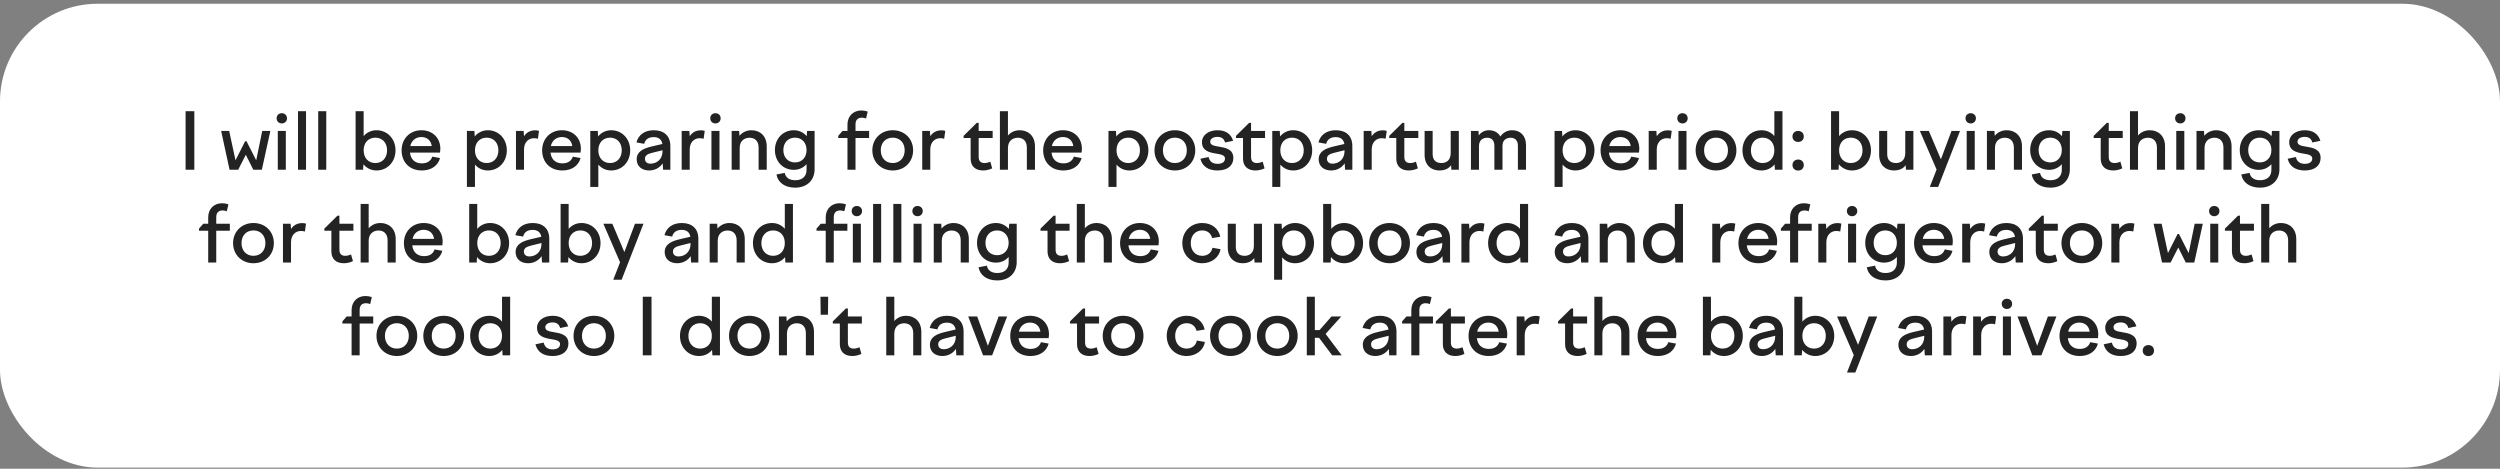<?xml version="1.0" encoding="UTF-8"?> <svg xmlns="http://www.w3.org/2000/svg" width="512" height="96" viewBox="0 0 512 96" fill="none"><rect x="0" y="0" width="512" height="96" fill="#808080" stroke="none"/> <rect y="0.768" width="512" height="95" rx="20" fill="white"></rect> <path d="M38.008 34.768V22.768H39.8V34.768H38.008ZM45.288 26.816H46.936L48.232 32.832L50.2 28.928H50.488L52.472 32.832L53.704 26.816H55.368L53.624 34.768H51.88L50.344 31.696L48.776 34.768H47.016L45.288 26.816ZM56.649 24.224C56.649 23.616 57.097 23.184 57.705 23.184C58.329 23.184 58.777 23.616 58.777 24.224C58.777 24.832 58.329 25.28 57.705 25.28C57.097 25.28 56.649 24.832 56.649 24.224ZM56.889 34.768V26.816H58.537V34.768H56.889ZM61.029 34.768V22.768H62.677V34.768H61.029ZM65.17 34.768V22.768H66.818V34.768H65.17ZM72.826 34.768V22.768H74.474V27.872C75.114 27.12 76.042 26.672 77.114 26.672C79.322 26.672 81.002 28.416 81.002 30.784C81.002 33.168 79.322 34.912 77.114 34.912C76.01 34.912 75.082 34.432 74.426 33.648L74.362 34.768H72.826ZM76.874 28.192C75.434 28.192 74.474 29.232 74.474 30.784C74.474 32.336 75.434 33.392 76.874 33.392C78.298 33.392 79.274 32.336 79.274 30.784C79.274 29.232 78.298 28.192 76.874 28.192ZM86.393 34.912C83.833 34.912 82.249 33.184 82.249 30.784C82.249 28.416 83.945 26.672 86.297 26.672C88.585 26.672 90.185 28.224 90.185 30.48C90.185 30.72 90.153 30.992 90.121 31.248H83.961C84.121 32.72 85.065 33.456 86.393 33.456C87.561 33.456 88.249 32.928 88.537 32.08L90.121 32.368C89.689 33.952 88.313 34.912 86.393 34.912ZM86.297 28.064C85.241 28.064 84.297 28.688 84.025 29.92H88.425C88.265 28.768 87.465 28.064 86.297 28.064ZM95.623 26.816H97.159L97.223 27.936C97.879 27.152 98.807 26.672 99.911 26.672C102.119 26.672 103.799 28.416 103.799 30.784C103.799 33.168 102.119 34.912 99.911 34.912C98.839 34.912 97.911 34.464 97.271 33.712V38.288H95.623V26.816ZM99.671 28.192C98.231 28.192 97.271 29.232 97.271 30.784C97.271 32.336 98.231 33.392 99.671 33.392C101.095 33.392 102.071 32.336 102.071 30.784C102.071 29.232 101.095 28.192 99.671 28.192ZM105.67 34.768V26.816H107.238L107.318 27.904C107.782 27.168 108.55 26.688 109.606 26.688C109.878 26.688 110.086 26.72 110.39 26.8L110.166 28.416C109.894 28.336 109.622 28.304 109.35 28.304C108.246 28.304 107.318 29.12 107.318 30.624V34.768H105.67ZM115.174 34.912C112.614 34.912 111.03 33.184 111.03 30.784C111.03 28.416 112.726 26.672 115.078 26.672C117.366 26.672 118.966 28.224 118.966 30.48C118.966 30.72 118.934 30.992 118.902 31.248H112.742C112.902 32.72 113.846 33.456 115.174 33.456C116.342 33.456 117.03 32.928 117.318 32.08L118.902 32.368C118.47 33.952 117.094 34.912 115.174 34.912ZM115.078 28.064C114.022 28.064 113.078 28.688 112.806 29.92H117.206C117.046 28.768 116.246 28.064 115.078 28.064ZM120.889 26.816H122.425L122.489 27.936C123.145 27.152 124.073 26.672 125.177 26.672C127.385 26.672 129.065 28.416 129.065 30.784C129.065 33.168 127.385 34.912 125.177 34.912C124.105 34.912 123.177 34.464 122.537 33.712V38.288H120.889V26.816ZM124.937 28.192C123.497 28.192 122.537 29.232 122.537 30.784C122.537 32.336 123.497 33.392 124.937 33.392C126.361 33.392 127.337 32.336 127.337 30.784C127.337 29.232 126.361 28.192 124.937 28.192ZM135.8 34.768L135.72 33.456C135.096 34.368 134.12 34.912 132.936 34.912C131.464 34.912 130.392 34.064 130.392 32.624C130.392 31.04 131.736 30.4 133.512 29.984L135.656 29.488C135.496 28.512 134.824 28.08 133.88 28.08C132.856 28.08 132.168 28.512 131.928 29.456L130.344 29.168C130.728 27.648 131.992 26.672 133.896 26.672C135.944 26.672 137.288 27.776 137.288 29.904V34.768H135.8ZM132.088 32.512C132.088 33.152 132.52 33.52 133.224 33.52C134.456 33.52 135.688 32.656 135.688 30.96V30.768L133.56 31.296C132.648 31.52 132.088 31.824 132.088 32.512ZM139.607 34.768V26.816H141.175L141.255 27.904C141.719 27.168 142.487 26.688 143.543 26.688C143.815 26.688 144.023 26.72 144.327 26.8L144.103 28.416C143.831 28.336 143.559 28.304 143.287 28.304C142.183 28.304 141.255 29.12 141.255 30.624V34.768H139.607ZM145.461 24.224C145.461 23.616 145.909 23.184 146.517 23.184C147.141 23.184 147.589 23.616 147.589 24.224C147.589 24.832 147.141 25.28 146.517 25.28C145.909 25.28 145.461 24.832 145.461 24.224ZM145.701 34.768V26.816H147.349V34.768H145.701ZM149.842 34.768V26.816H151.378L151.442 27.808C152.05 27.088 152.898 26.672 153.906 26.672C155.602 26.672 157.026 27.792 157.026 29.984V34.768H155.362V30.208C155.362 28.88 154.578 28.208 153.522 28.208C152.514 28.208 151.49 28.784 151.49 30.32V34.768H149.842ZM158.702 30.736C158.702 28.384 160.35 26.672 162.574 26.672C163.662 26.672 164.574 27.136 165.214 27.888L165.294 26.816H166.83V34.656C166.83 36.88 165.31 38.432 162.846 38.432C160.622 38.432 159.278 37.28 159.022 35.728L160.718 35.408C160.894 36.352 161.63 36.912 162.862 36.912C164.286 36.912 165.182 36.144 165.182 34.784V33.616C164.542 34.352 163.63 34.784 162.574 34.784C160.35 34.784 158.702 33.072 158.702 30.736ZM160.43 30.736C160.43 32.24 161.39 33.264 162.814 33.264C164.222 33.264 165.182 32.24 165.182 30.736C165.182 29.216 164.222 28.192 162.814 28.192C161.39 28.192 160.43 29.216 160.43 30.736ZM177.994 28.256H175.21V34.768H173.562V28.256H171.674V27.824L172.554 26.816H173.562V25.488C173.562 23.744 174.794 22.624 176.394 22.624C176.826 22.624 177.242 22.688 177.706 22.848L177.37 24.272C177.082 24.176 176.842 24.096 176.538 24.096C175.69 24.096 175.21 24.544 175.21 25.472V26.816H177.994V28.256ZM182.831 26.672C185.247 26.672 187.007 28.416 187.007 30.784C187.007 33.168 185.247 34.912 182.831 34.912C180.431 34.912 178.655 33.168 178.655 30.784C178.655 28.416 180.431 26.672 182.831 26.672ZM182.831 28.192C181.375 28.192 180.383 29.232 180.383 30.784C180.383 32.336 181.375 33.392 182.831 33.392C184.287 33.392 185.279 32.336 185.279 30.784C185.279 29.232 184.287 28.192 182.831 28.192ZM188.873 34.768V26.816H190.441L190.521 27.904C190.985 27.168 191.753 26.688 192.809 26.688C193.081 26.688 193.289 26.72 193.593 26.8L193.369 28.416C193.097 28.336 192.825 28.304 192.553 28.304C191.449 28.304 190.521 29.12 190.521 30.624V34.768H188.873ZM197.346 27.824L200.034 25.168H200.434V26.816H203.298V28.256H200.434V32.128C200.434 33.024 200.866 33.392 201.666 33.392C202.034 33.392 202.418 33.28 202.818 33.12L203.202 34.48C202.626 34.752 201.986 34.912 201.33 34.912C199.73 34.912 198.786 34.016 198.786 32.48V28.256H197.346V27.824ZM204.779 34.768V22.768H206.427V27.744C206.987 27.104 207.803 26.672 208.843 26.672C210.539 26.672 211.963 27.792 211.963 29.984V34.768H210.299V30.208C210.299 28.88 209.515 28.208 208.459 28.208C207.451 28.208 206.427 28.8 206.427 30.32V34.768H204.779ZM217.784 34.912C215.224 34.912 213.64 33.184 213.64 30.784C213.64 28.416 215.336 26.672 217.688 26.672C219.976 26.672 221.576 28.224 221.576 30.48C221.576 30.72 221.544 30.992 221.512 31.248H215.352C215.512 32.72 216.456 33.456 217.784 33.456C218.952 33.456 219.64 32.928 219.928 32.08L221.512 32.368C221.08 33.952 219.704 34.912 217.784 34.912ZM217.688 28.064C216.632 28.064 215.688 28.688 215.416 29.92H219.816C219.656 28.768 218.856 28.064 217.688 28.064ZM227.014 26.816H228.55L228.614 27.936C229.27 27.152 230.198 26.672 231.302 26.672C233.51 26.672 235.19 28.416 235.19 30.784C235.19 33.168 233.51 34.912 231.302 34.912C230.23 34.912 229.302 34.464 228.662 33.712V38.288H227.014V26.816ZM231.062 28.192C229.622 28.192 228.662 29.232 228.662 30.784C228.662 32.336 229.622 33.392 231.062 33.392C232.486 33.392 233.462 32.336 233.462 30.784C233.462 29.232 232.486 28.192 231.062 28.192ZM240.613 26.672C243.029 26.672 244.789 28.416 244.789 30.784C244.789 33.168 243.029 34.912 240.613 34.912C238.213 34.912 236.437 33.168 236.437 30.784C236.437 28.416 238.213 26.672 240.613 26.672ZM240.613 28.192C239.157 28.192 238.164 29.232 238.164 30.784C238.164 32.336 239.157 33.392 240.613 33.392C242.069 33.392 243.061 32.336 243.061 30.784C243.061 29.232 242.069 28.192 240.613 28.192ZM249.342 34.912C247.566 34.912 246.254 34.16 245.838 32.512L247.518 32.16C247.726 33.088 248.35 33.552 249.358 33.552C250.27 33.552 250.878 33.184 250.878 32.464C250.878 31.728 249.982 31.616 248.974 31.44C247.662 31.216 246.158 30.896 246.158 29.104C246.158 27.696 247.486 26.672 249.342 26.672C251.038 26.672 252.11 27.44 252.542 28.832L250.894 29.184C250.686 28.4 250.158 28.032 249.342 28.032C248.446 28.032 247.854 28.432 247.854 29.024C247.854 29.744 248.67 29.872 249.63 30.032C250.974 30.256 252.59 30.528 252.59 32.352C252.59 33.808 251.518 34.912 249.342 34.912ZM253.128 27.824L255.816 25.168H256.216V26.816H259.08V28.256H256.216V32.128C256.216 33.024 256.648 33.392 257.448 33.392C257.816 33.392 258.2 33.28 258.6 33.12L258.984 34.48C258.408 34.752 257.768 34.912 257.112 34.912C255.512 34.912 254.568 34.016 254.568 32.48V28.256H253.128V27.824ZM260.561 26.816H262.097L262.161 27.936C262.817 27.152 263.745 26.672 264.849 26.672C267.057 26.672 268.737 28.416 268.737 30.784C268.737 33.168 267.057 34.912 264.849 34.912C263.777 34.912 262.849 34.464 262.209 33.712V38.288H260.561V26.816ZM264.609 28.192C263.169 28.192 262.209 29.232 262.209 30.784C262.209 32.336 263.169 33.392 264.609 33.392C266.033 33.392 267.009 32.336 267.009 30.784C267.009 29.232 266.033 28.192 264.609 28.192ZM275.471 34.768L275.391 33.456C274.767 34.368 273.791 34.912 272.607 34.912C271.135 34.912 270.063 34.064 270.063 32.624C270.063 31.04 271.407 30.4 273.183 29.984L275.327 29.488C275.167 28.512 274.495 28.08 273.551 28.08C272.527 28.08 271.839 28.512 271.599 29.456L270.015 29.168C270.399 27.648 271.663 26.672 273.567 26.672C275.615 26.672 276.959 27.776 276.959 29.904V34.768H275.471ZM271.759 32.512C271.759 33.152 272.191 33.52 272.895 33.52C274.127 33.52 275.359 32.656 275.359 30.96V30.768L273.231 31.296C272.319 31.52 271.759 31.824 271.759 32.512ZM279.279 34.768V26.816H280.847L280.927 27.904C281.391 27.168 282.159 26.688 283.215 26.688C283.487 26.688 283.695 26.72 283.999 26.8L283.775 28.416C283.503 28.336 283.231 28.304 282.959 28.304C281.855 28.304 280.927 29.12 280.927 30.624V34.768H279.279ZM284.518 27.824L287.206 25.168H287.606V26.816H290.47V28.256H287.606V32.128C287.606 33.024 288.038 33.392 288.838 33.392C289.206 33.392 289.59 33.28 289.99 33.12L290.374 34.48C289.798 34.752 289.158 34.912 288.502 34.912C286.902 34.912 285.958 34.016 285.958 32.48V28.256H284.518V27.824ZM293.407 26.816V31.584C293.407 32.768 294.079 33.392 295.215 33.392C296.143 33.392 297.103 32.848 297.103 31.36V26.816H298.767V34.768H297.247L297.183 33.84C296.655 34.544 295.887 34.912 294.783 34.912C293.087 34.912 291.759 33.808 291.759 31.728V26.816H293.407ZM301.248 34.768V26.816H302.784L302.848 27.712C303.328 27.104 304 26.672 304.944 26.672C305.936 26.672 306.8 27.104 307.28 27.952C307.808 27.2 308.592 26.672 309.712 26.672C311.28 26.672 312.528 27.712 312.528 29.728V34.768H310.864V29.84C310.864 28.752 310.256 28.208 309.376 28.208C308.512 28.208 307.712 28.672 307.712 29.856V34.768H306.048V29.84C306.048 28.752 305.456 28.208 304.576 28.208C303.712 28.208 302.896 28.688 302.896 29.904V34.768H301.248ZM318.373 26.816H319.909L319.973 27.936C320.629 27.152 321.557 26.672 322.661 26.672C324.869 26.672 326.549 28.416 326.549 30.784C326.549 33.168 324.869 34.912 322.661 34.912C321.589 34.912 320.661 34.464 320.021 33.712V38.288H318.373V26.816ZM322.421 28.192C320.981 28.192 320.021 29.232 320.021 30.784C320.021 32.336 320.981 33.392 322.421 33.392C323.845 33.392 324.821 32.336 324.821 30.784C324.821 29.232 323.845 28.192 322.421 28.192ZM331.94 34.912C329.38 34.912 327.796 33.184 327.796 30.784C327.796 28.416 329.492 26.672 331.844 26.672C334.132 26.672 335.732 28.224 335.732 30.48C335.732 30.72 335.7 30.992 335.668 31.248H329.508C329.668 32.72 330.612 33.456 331.94 33.456C333.108 33.456 333.796 32.928 334.084 32.08L335.668 32.368C335.236 33.952 333.86 34.912 331.94 34.912ZM331.844 28.064C330.788 28.064 329.844 28.688 329.572 29.92H333.972C333.812 28.768 333.012 28.064 331.844 28.064ZM337.654 34.768V26.816H339.222L339.302 27.904C339.766 27.168 340.534 26.688 341.59 26.688C341.862 26.688 342.07 26.72 342.374 26.8L342.15 28.416C341.878 28.336 341.606 28.304 341.334 28.304C340.23 28.304 339.302 29.12 339.302 30.624V34.768H337.654ZM343.508 24.224C343.508 23.616 343.956 23.184 344.564 23.184C345.188 23.184 345.636 23.616 345.636 24.224C345.636 24.832 345.188 25.28 344.564 25.28C343.956 25.28 343.508 24.832 343.508 24.224ZM343.748 34.768V26.816H345.396V34.768H343.748ZM351.441 26.672C353.857 26.672 355.617 28.416 355.617 30.784C355.617 33.168 353.857 34.912 351.441 34.912C349.041 34.912 347.265 33.168 347.265 30.784C347.265 28.416 349.041 26.672 351.441 26.672ZM351.441 28.192C349.985 28.192 348.993 29.232 348.993 30.784C348.993 32.336 349.985 33.392 351.441 33.392C352.897 33.392 353.889 32.336 353.889 30.784C353.889 29.232 352.897 28.192 351.441 28.192ZM365.05 34.768H363.498L363.434 33.664C362.794 34.448 361.85 34.912 360.762 34.912C358.538 34.912 356.858 33.168 356.858 30.784C356.858 28.416 358.538 26.672 360.762 26.672C361.834 26.672 362.746 27.12 363.386 27.856V22.768H365.05V34.768ZM360.986 28.192C359.562 28.192 358.586 29.232 358.586 30.784C358.586 32.336 359.562 33.392 360.986 33.392C362.426 33.392 363.386 32.336 363.386 30.784C363.386 29.232 362.426 28.192 360.986 28.192ZM368.265 29.072C367.593 29.072 367.097 28.624 367.097 27.952C367.097 27.264 367.593 26.816 368.265 26.816C368.937 26.816 369.417 27.264 369.417 27.952C369.417 28.624 368.937 29.072 368.265 29.072ZM368.265 34.928C367.593 34.928 367.097 34.48 367.097 33.808C367.097 33.12 367.593 32.672 368.265 32.672C368.937 32.672 369.417 33.12 369.417 33.808C369.417 34.48 368.937 34.928 368.265 34.928ZM374.998 34.768V22.768H376.646V27.872C377.286 27.12 378.214 26.672 379.286 26.672C381.494 26.672 383.174 28.416 383.174 30.784C383.174 33.168 381.494 34.912 379.286 34.912C378.182 34.912 377.254 34.432 376.598 33.648L376.534 34.768H374.998ZM379.046 28.192C377.606 28.192 376.646 29.232 376.646 30.784C376.646 32.336 377.606 33.392 379.046 33.392C380.47 33.392 381.446 32.336 381.446 30.784C381.446 29.232 380.47 28.192 379.046 28.192ZM386.501 26.816V31.584C386.501 32.768 387.173 33.392 388.309 33.392C389.237 33.392 390.197 32.848 390.197 31.36V26.816H391.861V34.768H390.341L390.277 33.84C389.749 34.544 388.981 34.912 387.877 34.912C386.181 34.912 384.853 33.808 384.853 31.728V26.816H386.501ZM393.19 26.816H395.03L397.494 32.624L399.67 26.816H401.414L396.934 38.288H395.222L396.614 34.72L393.19 26.816ZM402.539 24.224C402.539 23.616 402.987 23.184 403.595 23.184C404.219 23.184 404.667 23.616 404.667 24.224C404.667 24.832 404.219 25.28 403.595 25.28C402.987 25.28 402.539 24.832 402.539 24.224ZM402.779 34.768V26.816H404.427V34.768H402.779ZM406.92 34.768V26.816H408.456L408.52 27.808C409.128 27.088 409.976 26.672 410.984 26.672C412.68 26.672 414.104 27.792 414.104 29.984V34.768H412.44V30.208C412.44 28.88 411.656 28.208 410.6 28.208C409.592 28.208 408.568 28.784 408.568 30.32V34.768H406.92ZM415.78 30.736C415.78 28.384 417.428 26.672 419.652 26.672C420.74 26.672 421.652 27.136 422.292 27.888L422.372 26.816H423.908V34.656C423.908 36.88 422.388 38.432 419.924 38.432C417.7 38.432 416.356 37.28 416.1 35.728L417.796 35.408C417.972 36.352 418.708 36.912 419.94 36.912C421.364 36.912 422.26 36.144 422.26 34.784V33.616C421.62 34.352 420.708 34.784 419.652 34.784C417.428 34.784 415.78 33.072 415.78 30.736ZM417.508 30.736C417.508 32.24 418.468 33.264 419.892 33.264C421.3 33.264 422.26 32.24 422.26 30.736C422.26 29.216 421.3 28.192 419.892 28.192C418.468 28.192 417.508 29.216 417.508 30.736ZM428.784 27.824L431.472 25.168H431.872V26.816H434.736V28.256H431.872V32.128C431.872 33.024 432.304 33.392 433.104 33.392C433.472 33.392 433.856 33.28 434.256 33.12L434.64 34.48C434.064 34.752 433.424 34.912 432.768 34.912C431.168 34.912 430.224 34.016 430.224 32.48V28.256H428.784V27.824ZM436.217 34.768V22.768H437.865V27.744C438.425 27.104 439.241 26.672 440.281 26.672C441.977 26.672 443.401 27.792 443.401 29.984V34.768H441.737V30.208C441.737 28.88 440.953 28.208 439.897 28.208C438.889 28.208 437.865 28.8 437.865 30.32V34.768H436.217ZM445.461 24.224C445.461 23.616 445.909 23.184 446.517 23.184C447.141 23.184 447.589 23.616 447.589 24.224C447.589 24.832 447.141 25.28 446.517 25.28C445.909 25.28 445.461 24.832 445.461 24.224ZM445.701 34.768V26.816H447.349V34.768H445.701ZM449.842 34.768V26.816H451.378L451.442 27.808C452.05 27.088 452.898 26.672 453.906 26.672C455.602 26.672 457.026 27.792 457.026 29.984V34.768H455.362V30.208C455.362 28.88 454.578 28.208 453.522 28.208C452.514 28.208 451.49 28.784 451.49 30.32V34.768H449.842ZM458.702 30.736C458.702 28.384 460.35 26.672 462.574 26.672C463.662 26.672 464.574 27.136 465.214 27.888L465.294 26.816H466.83V34.656C466.83 36.88 465.31 38.432 462.846 38.432C460.622 38.432 459.278 37.28 459.022 35.728L460.718 35.408C460.894 36.352 461.63 36.912 462.862 36.912C464.286 36.912 465.182 36.144 465.182 34.784V33.616C464.542 34.352 463.63 34.784 462.574 34.784C460.35 34.784 458.702 33.072 458.702 30.736ZM460.43 30.736C460.43 32.24 461.39 33.264 462.814 33.264C464.222 33.264 465.182 32.24 465.182 30.736C465.182 29.216 464.222 28.192 462.814 28.192C461.39 28.192 460.43 29.216 460.43 30.736ZM472.014 34.912C470.238 34.912 468.926 34.16 468.51 32.512L470.19 32.16C470.398 33.088 471.022 33.552 472.03 33.552C472.942 33.552 473.55 33.184 473.55 32.464C473.55 31.728 472.654 31.616 471.646 31.44C470.334 31.216 468.83 30.896 468.83 29.104C468.83 27.696 470.158 26.672 472.014 26.672C473.71 26.672 474.782 27.44 475.214 28.832L473.566 29.184C473.358 28.4 472.83 28.032 472.014 28.032C471.118 28.032 470.526 28.432 470.526 29.024C470.526 29.744 471.342 29.872 472.302 30.032C473.646 30.256 475.262 30.528 475.262 32.352C475.262 33.808 474.19 34.912 472.014 34.912ZM47.072 47.256H44.288V53.768H42.64V47.256H40.752V46.824L41.632 45.816H42.64V44.488C42.64 42.744 43.872 41.624 45.472 41.624C45.904 41.624 46.32 41.688 46.784 41.848L46.448 43.272C46.16 43.176 45.92 43.096 45.616 43.096C44.768 43.096 44.288 43.544 44.288 44.472V45.816H47.072V47.256ZM51.909 45.672C54.325 45.672 56.085 47.416 56.085 49.784C56.085 52.168 54.325 53.912 51.909 53.912C49.509 53.912 47.733 52.168 47.733 49.784C47.733 47.416 49.509 45.672 51.909 45.672ZM51.909 47.192C50.453 47.192 49.461 48.232 49.461 49.784C49.461 51.336 50.453 52.392 51.909 52.392C53.365 52.392 54.357 51.336 54.357 49.784C54.357 48.232 53.365 47.192 51.909 47.192ZM57.951 53.768V45.816H59.519L59.599 46.904C60.063 46.168 60.831 45.688 61.887 45.688C62.159 45.688 62.367 45.72 62.671 45.8L62.447 47.416C62.175 47.336 61.903 47.304 61.631 47.304C60.527 47.304 59.599 48.12 59.599 49.624V53.768H57.951ZM66.424 46.824L69.112 44.168H69.513V45.816H72.376V47.256H69.513V51.128C69.513 52.024 69.945 52.392 70.745 52.392C71.112 52.392 71.496 52.28 71.897 52.12L72.281 53.48C71.704 53.752 71.064 53.912 70.409 53.912C68.808 53.912 67.865 53.016 67.865 51.48V47.256H66.424V46.824ZM73.857 53.768V41.768H75.505V46.744C76.065 46.104 76.881 45.672 77.921 45.672C79.617 45.672 81.041 46.792 81.041 48.984V53.768H79.377V49.208C79.377 47.88 78.593 47.208 77.537 47.208C76.529 47.208 75.505 47.8 75.505 49.32V53.768H73.857ZM86.862 53.912C84.302 53.912 82.718 52.184 82.718 49.784C82.718 47.416 84.414 45.672 86.766 45.672C89.054 45.672 90.654 47.224 90.654 49.48C90.654 49.72 90.622 49.992 90.59 50.248H84.43C84.59 51.72 85.534 52.456 86.862 52.456C88.03 52.456 88.718 51.928 89.006 51.08L90.59 51.368C90.158 52.952 88.782 53.912 86.862 53.912ZM86.766 47.064C85.71 47.064 84.766 47.688 84.494 48.92H88.894C88.734 47.768 87.934 47.064 86.766 47.064ZM96.092 53.768V41.768H97.74V46.872C98.38 46.12 99.308 45.672 100.38 45.672C102.588 45.672 104.268 47.416 104.268 49.784C104.268 52.168 102.588 53.912 100.38 53.912C99.276 53.912 98.348 53.432 97.692 52.648L97.628 53.768H96.092ZM100.14 47.192C98.7 47.192 97.74 48.232 97.74 49.784C97.74 51.336 98.7 52.392 100.14 52.392C101.564 52.392 102.54 51.336 102.54 49.784C102.54 48.232 101.564 47.192 100.14 47.192ZM111.003 53.768L110.923 52.456C110.299 53.368 109.323 53.912 108.139 53.912C106.667 53.912 105.595 53.064 105.595 51.624C105.595 50.04 106.939 49.4 108.715 48.984L110.859 48.488C110.699 47.512 110.027 47.08 109.083 47.08C108.059 47.08 107.371 47.512 107.131 48.456L105.547 48.168C105.931 46.648 107.195 45.672 109.099 45.672C111.147 45.672 112.491 46.776 112.491 48.904V53.768H111.003ZM107.291 51.512C107.291 52.152 107.723 52.52 108.427 52.52C109.659 52.52 110.891 51.656 110.891 49.96V49.768L108.763 50.296C107.851 50.52 107.291 50.824 107.291 51.512ZM114.811 53.768V41.768H116.459V46.872C117.099 46.12 118.027 45.672 119.099 45.672C121.307 45.672 122.987 47.416 122.987 49.784C122.987 52.168 121.307 53.912 119.099 53.912C117.995 53.912 117.067 53.432 116.411 52.648L116.347 53.768H114.811ZM118.859 47.192C117.419 47.192 116.459 48.232 116.459 49.784C116.459 51.336 117.419 52.392 118.859 52.392C120.283 52.392 121.259 51.336 121.259 49.784C121.259 48.232 120.283 47.192 118.859 47.192ZM123.565 45.816H125.405L127.869 51.624L130.045 45.816H131.789L127.309 57.288H125.597L126.989 53.72L123.565 45.816ZM141.534 53.768L141.454 52.456C140.83 53.368 139.854 53.912 138.67 53.912C137.198 53.912 136.126 53.064 136.126 51.624C136.126 50.04 137.47 49.4 139.246 48.984L141.39 48.488C141.23 47.512 140.558 47.08 139.614 47.08C138.59 47.08 137.902 47.512 137.662 48.456L136.078 48.168C136.462 46.648 137.726 45.672 139.63 45.672C141.678 45.672 143.022 46.776 143.022 48.904V53.768H141.534ZM137.822 51.512C137.822 52.152 138.254 52.52 138.958 52.52C140.19 52.52 141.422 51.656 141.422 49.96V49.768L139.294 50.296C138.382 50.52 137.822 50.824 137.822 51.512ZM145.342 53.768V45.816H146.878L146.942 46.808C147.55 46.088 148.398 45.672 149.406 45.672C151.102 45.672 152.526 46.792 152.526 48.984V53.768H150.862V49.208C150.862 47.88 150.078 47.208 149.022 47.208C148.014 47.208 146.99 47.784 146.99 49.32V53.768H145.342ZM162.394 53.768H160.842L160.778 52.664C160.138 53.448 159.194 53.912 158.106 53.912C155.882 53.912 154.202 52.168 154.202 49.784C154.202 47.416 155.882 45.672 158.106 45.672C159.178 45.672 160.09 46.12 160.73 46.856V41.768H162.394V53.768ZM158.33 47.192C156.906 47.192 155.93 48.232 155.93 49.784C155.93 51.336 156.906 52.392 158.33 52.392C159.77 52.392 160.73 51.336 160.73 49.784C160.73 48.232 159.77 47.192 158.33 47.192ZM173.541 47.256H170.757V53.768H169.109V47.256H167.221V46.824L168.101 45.816H169.109V44.488C169.109 42.744 170.341 41.624 171.941 41.624C172.373 41.624 172.789 41.688 173.253 41.848L172.917 43.272C172.629 43.176 172.389 43.096 172.085 43.096C171.237 43.096 170.757 43.544 170.757 44.472V45.816H173.541V47.256ZM174.421 43.224C174.421 42.616 174.869 42.184 175.477 42.184C176.101 42.184 176.549 42.616 176.549 43.224C176.549 43.832 176.101 44.28 175.477 44.28C174.869 44.28 174.421 43.832 174.421 43.224ZM174.661 53.768V45.816H176.309V53.768H174.661ZM178.811 53.768V41.768H180.459V53.768H178.811ZM182.951 53.768V41.768H184.599V53.768H182.951ZM186.852 43.224C186.852 42.616 187.3 42.184 187.908 42.184C188.532 42.184 188.98 42.616 188.98 43.224C188.98 43.832 188.532 44.28 187.908 44.28C187.3 44.28 186.852 43.832 186.852 43.224ZM187.092 53.768V45.816H188.74V53.768H187.092ZM191.232 53.768V45.816H192.768L192.832 46.808C193.44 46.088 194.288 45.672 195.296 45.672C196.992 45.672 198.416 46.792 198.416 48.984V53.768H196.752V49.208C196.752 47.88 195.968 47.208 194.912 47.208C193.904 47.208 192.88 47.784 192.88 49.32V53.768H191.232ZM200.093 49.736C200.093 47.384 201.741 45.672 203.965 45.672C205.053 45.672 205.965 46.136 206.605 46.888L206.685 45.816H208.221V53.656C208.221 55.88 206.701 57.432 204.237 57.432C202.013 57.432 200.669 56.28 200.413 54.728L202.109 54.408C202.285 55.352 203.021 55.912 204.253 55.912C205.677 55.912 206.573 55.144 206.573 53.784V52.616C205.933 53.352 205.021 53.784 203.965 53.784C201.741 53.784 200.093 52.072 200.093 49.736ZM201.821 49.736C201.821 51.24 202.781 52.264 204.205 52.264C205.613 52.264 206.573 51.24 206.573 49.736C206.573 48.216 205.613 47.192 204.205 47.192C202.781 47.192 201.821 48.216 201.821 49.736ZM213.096 46.824L215.784 44.168H216.184V45.816H219.048V47.256H216.184V51.128C216.184 52.024 216.616 52.392 217.416 52.392C217.784 52.392 218.168 52.28 218.568 52.12L218.952 53.48C218.376 53.752 217.736 53.912 217.08 53.912C215.48 53.912 214.536 53.016 214.536 51.48V47.256H213.096V46.824ZM220.529 53.768V41.768H222.177V46.744C222.737 46.104 223.553 45.672 224.593 45.672C226.289 45.672 227.713 46.792 227.713 48.984V53.768H226.049V49.208C226.049 47.88 225.265 47.208 224.209 47.208C223.201 47.208 222.177 47.8 222.177 49.32V53.768H220.529ZM233.534 53.912C230.974 53.912 229.39 52.184 229.39 49.784C229.39 47.416 231.086 45.672 233.438 45.672C235.726 45.672 237.326 47.224 237.326 49.48C237.326 49.72 237.294 49.992 237.262 50.248H231.102C231.262 51.72 232.206 52.456 233.534 52.456C234.702 52.456 235.39 51.928 235.678 51.08L237.262 51.368C236.83 52.952 235.454 53.912 233.534 53.912ZM233.438 47.064C232.382 47.064 231.438 47.688 231.166 48.92H235.566C235.406 47.768 234.606 47.064 233.438 47.064ZM242.14 49.784C242.14 47.4 243.884 45.672 246.22 45.672C248.156 45.672 249.548 46.792 249.916 48.488L248.252 48.76C248.012 47.8 247.276 47.192 246.22 47.192C244.844 47.192 243.868 48.2 243.868 49.784C243.868 51.352 244.828 52.392 246.204 52.392C247.356 52.392 248.108 51.736 248.316 50.744L249.964 51.032C249.692 52.68 248.188 53.912 246.204 53.912C243.868 53.912 242.14 52.168 242.14 49.784ZM253.095 45.816V50.584C253.095 51.768 253.767 52.392 254.903 52.392C255.831 52.392 256.791 51.848 256.791 50.36V45.816H258.455V53.768H256.935L256.871 52.84C256.343 53.544 255.575 53.912 254.471 53.912C252.775 53.912 251.447 52.808 251.447 50.728V45.816H253.095ZM260.936 45.816H262.472L262.536 46.936C263.192 46.152 264.12 45.672 265.224 45.672C267.432 45.672 269.112 47.416 269.112 49.784C269.112 52.168 267.432 53.912 265.224 53.912C264.152 53.912 263.224 53.464 262.584 52.712V57.288H260.936V45.816ZM264.984 47.192C263.544 47.192 262.584 48.232 262.584 49.784C262.584 51.336 263.544 52.392 264.984 52.392C266.408 52.392 267.384 51.336 267.384 49.784C267.384 48.232 266.408 47.192 264.984 47.192ZM270.982 53.768V41.768H272.63V46.872C273.27 46.12 274.198 45.672 275.27 45.672C277.478 45.672 279.158 47.416 279.158 49.784C279.158 52.168 277.478 53.912 275.27 53.912C274.166 53.912 273.238 53.432 272.582 52.648L272.518 53.768H270.982ZM275.03 47.192C273.59 47.192 272.63 48.232 272.63 49.784C272.63 51.336 273.59 52.392 275.03 52.392C276.454 52.392 277.43 51.336 277.43 49.784C277.43 48.232 276.454 47.192 275.03 47.192ZM284.581 45.672C286.997 45.672 288.757 47.416 288.757 49.784C288.757 52.168 286.997 53.912 284.581 53.912C282.181 53.912 280.405 52.168 280.405 49.784C280.405 47.416 282.181 45.672 284.581 45.672ZM284.581 47.192C283.125 47.192 282.133 48.232 282.133 49.784C282.133 51.336 283.125 52.392 284.581 52.392C286.037 52.392 287.029 51.336 287.029 49.784C287.029 48.232 286.037 47.192 284.581 47.192ZM295.487 53.768L295.407 52.456C294.783 53.368 293.807 53.912 292.623 53.912C291.151 53.912 290.079 53.064 290.079 51.624C290.079 50.04 291.423 49.4 293.199 48.984L295.343 48.488C295.183 47.512 294.511 47.08 293.567 47.08C292.543 47.08 291.855 47.512 291.615 48.456L290.031 48.168C290.415 46.648 291.679 45.672 293.583 45.672C295.631 45.672 296.975 46.776 296.975 48.904V53.768H295.487ZM291.775 51.512C291.775 52.152 292.207 52.52 292.911 52.52C294.143 52.52 295.375 51.656 295.375 49.96V49.768L293.247 50.296C292.335 50.52 291.775 50.824 291.775 51.512ZM299.295 53.768V45.816H300.863L300.943 46.904C301.407 46.168 302.175 45.688 303.231 45.688C303.503 45.688 303.711 45.72 304.015 45.8L303.791 47.416C303.519 47.336 303.247 47.304 302.975 47.304C301.871 47.304 300.943 48.12 300.943 49.624V53.768H299.295ZM312.957 53.768H311.405L311.341 52.664C310.701 53.448 309.757 53.912 308.669 53.912C306.445 53.912 304.765 52.168 304.765 49.784C304.765 47.416 306.445 45.672 308.669 45.672C309.741 45.672 310.653 46.12 311.293 46.856V41.768H312.957V53.768ZM308.893 47.192C307.469 47.192 306.493 48.232 306.493 49.784C306.493 51.336 307.469 52.392 308.893 52.392C310.333 52.392 311.293 51.336 311.293 49.784C311.293 48.232 310.333 47.192 308.893 47.192ZM323.815 53.768L323.735 52.456C323.111 53.368 322.135 53.912 320.951 53.912C319.479 53.912 318.407 53.064 318.407 51.624C318.407 50.04 319.751 49.4 321.527 48.984L323.671 48.488C323.511 47.512 322.839 47.08 321.895 47.08C320.871 47.08 320.183 47.512 319.943 48.456L318.359 48.168C318.743 46.648 320.007 45.672 321.911 45.672C323.959 45.672 325.303 46.776 325.303 48.904V53.768H323.815ZM320.103 51.512C320.103 52.152 320.535 52.52 321.239 52.52C322.471 52.52 323.703 51.656 323.703 49.96V49.768L321.575 50.296C320.663 50.52 320.103 50.824 320.103 51.512ZM327.623 53.768V45.816H329.159L329.223 46.808C329.831 46.088 330.679 45.672 331.687 45.672C333.383 45.672 334.807 46.792 334.807 48.984V53.768H333.143V49.208C333.143 47.88 332.359 47.208 331.303 47.208C330.295 47.208 329.271 47.784 329.271 49.32V53.768H327.623ZM344.675 53.768H343.123L343.059 52.664C342.419 53.448 341.475 53.912 340.387 53.912C338.163 53.912 336.483 52.168 336.483 49.784C336.483 47.416 338.163 45.672 340.387 45.672C341.459 45.672 342.371 46.12 343.011 46.856V41.768H344.675V53.768ZM340.611 47.192C339.187 47.192 338.211 48.232 338.211 49.784C338.211 51.336 339.187 52.392 340.611 52.392C342.051 52.392 343.011 51.336 343.011 49.784C343.011 48.232 342.051 47.192 340.611 47.192ZM350.67 53.768V45.816H352.238L352.318 46.904C352.782 46.168 353.55 45.688 354.606 45.688C354.878 45.688 355.086 45.72 355.39 45.8L355.166 47.416C354.894 47.336 354.622 47.304 354.35 47.304C353.246 47.304 352.318 48.12 352.318 49.624V53.768H350.67ZM360.174 53.912C357.614 53.912 356.03 52.184 356.03 49.784C356.03 47.416 357.726 45.672 360.078 45.672C362.366 45.672 363.966 47.224 363.966 49.48C363.966 49.72 363.934 49.992 363.902 50.248H357.742C357.902 51.72 358.846 52.456 360.174 52.456C361.342 52.456 362.03 51.928 362.318 51.08L363.902 51.368C363.47 52.952 362.094 53.912 360.174 53.912ZM360.078 47.064C359.022 47.064 358.078 47.688 357.806 48.92H362.206C362.046 47.768 361.246 47.064 360.078 47.064ZM371.041 47.256H368.257V53.768H366.609V47.256H364.721V46.824L365.601 45.816H366.609V44.488C366.609 42.744 367.841 41.624 369.441 41.624C369.873 41.624 370.289 41.688 370.753 41.848L370.417 43.272C370.129 43.176 369.889 43.096 369.585 43.096C368.737 43.096 368.257 43.544 368.257 44.472V45.816H371.041V47.256ZM372.389 53.768V45.816H373.957L374.037 46.904C374.501 46.168 375.269 45.688 376.325 45.688C376.597 45.688 376.805 45.72 377.109 45.8L376.885 47.416C376.613 47.336 376.341 47.304 376.069 47.304C374.965 47.304 374.037 48.12 374.037 49.624V53.768H372.389ZM378.242 43.224C378.242 42.616 378.69 42.184 379.298 42.184C379.922 42.184 380.37 42.616 380.37 43.224C380.37 43.832 379.922 44.28 379.298 44.28C378.69 44.28 378.242 43.832 378.242 43.224ZM378.482 53.768V45.816H380.13V53.768H378.482ZM381.999 49.736C381.999 47.384 383.647 45.672 385.871 45.672C386.959 45.672 387.871 46.136 388.511 46.888L388.591 45.816H390.127V53.656C390.127 55.88 388.607 57.432 386.143 57.432C383.919 57.432 382.575 56.28 382.319 54.728L384.015 54.408C384.191 55.352 384.927 55.912 386.159 55.912C387.583 55.912 388.479 55.144 388.479 53.784V52.616C387.839 53.352 386.927 53.784 385.871 53.784C383.647 53.784 381.999 52.072 381.999 49.736ZM383.727 49.736C383.727 51.24 384.687 52.264 386.111 52.264C387.519 52.264 388.479 51.24 388.479 49.736C388.479 48.216 387.519 47.192 386.111 47.192C384.687 47.192 383.727 48.216 383.727 49.736ZM396.143 53.912C393.583 53.912 391.999 52.184 391.999 49.784C391.999 47.416 393.695 45.672 396.047 45.672C398.335 45.672 399.935 47.224 399.935 49.48C399.935 49.72 399.903 49.992 399.871 50.248H393.711C393.871 51.72 394.815 52.456 396.143 52.456C397.311 52.456 397.999 51.928 398.287 51.08L399.871 51.368C399.439 52.952 398.063 53.912 396.143 53.912ZM396.047 47.064C394.991 47.064 394.047 47.688 393.775 48.92H398.175C398.015 47.768 397.215 47.064 396.047 47.064ZM401.857 53.768V45.816H403.425L403.505 46.904C403.969 46.168 404.737 45.688 405.793 45.688C406.065 45.688 406.273 45.72 406.577 45.8L406.353 47.416C406.081 47.336 405.809 47.304 405.537 47.304C404.433 47.304 403.505 48.12 403.505 49.624V53.768H401.857ZM412.815 53.768L412.735 52.456C412.111 53.368 411.135 53.912 409.951 53.912C408.479 53.912 407.407 53.064 407.407 51.624C407.407 50.04 408.751 49.4 410.527 48.984L412.671 48.488C412.511 47.512 411.839 47.08 410.895 47.08C409.871 47.08 409.183 47.512 408.943 48.456L407.359 48.168C407.743 46.648 409.007 45.672 410.911 45.672C412.959 45.672 414.303 46.776 414.303 48.904V53.768H412.815ZM409.103 51.512C409.103 52.152 409.535 52.52 410.239 52.52C411.471 52.52 412.703 51.656 412.703 49.96V49.768L410.575 50.296C409.663 50.52 409.103 50.824 409.103 51.512ZM415.487 46.824L418.175 44.168H418.575V45.816H421.439V47.256H418.575V51.128C418.575 52.024 419.007 52.392 419.807 52.392C420.175 52.392 420.559 52.28 420.959 52.12L421.343 53.48C420.767 53.752 420.127 53.912 419.471 53.912C417.871 53.912 416.927 53.016 416.927 51.48V47.256H415.487V46.824ZM426.363 45.672C428.779 45.672 430.539 47.416 430.539 49.784C430.539 52.168 428.779 53.912 426.363 53.912C423.963 53.912 422.187 52.168 422.187 49.784C422.187 47.416 423.963 45.672 426.363 45.672ZM426.363 47.192C424.907 47.192 423.914 48.232 423.914 49.784C423.914 51.336 424.907 52.392 426.363 52.392C427.819 52.392 428.811 51.336 428.811 49.784C428.811 48.232 427.819 47.192 426.363 47.192ZM432.404 53.768V45.816H433.972L434.052 46.904C434.516 46.168 435.284 45.688 436.34 45.688C436.612 45.688 436.82 45.72 437.124 45.8L436.9 47.416C436.628 47.336 436.356 47.304 436.084 47.304C434.98 47.304 434.052 48.12 434.052 49.624V53.768H432.404ZM441.054 45.816H442.702L443.998 51.832L445.966 47.928H446.254L448.238 51.832L449.47 45.816H451.134L449.39 53.768H447.646L446.11 50.696L444.542 53.768H442.782L441.054 45.816ZM452.414 43.224C452.414 42.616 452.862 42.184 453.47 42.184C454.094 42.184 454.542 42.616 454.542 43.224C454.542 43.832 454.094 44.28 453.47 44.28C452.862 44.28 452.414 43.832 452.414 43.224ZM452.654 53.768V45.816H454.302V53.768H452.654ZM455.659 46.824L458.347 44.168H458.747V45.816H461.611V47.256H458.747V51.128C458.747 52.024 459.179 52.392 459.979 52.392C460.347 52.392 460.731 52.28 461.131 52.12L461.515 53.48C460.939 53.752 460.299 53.912 459.643 53.912C458.043 53.912 457.099 53.016 457.099 51.48V47.256H455.659V46.824ZM463.092 53.768V41.768H464.74V46.744C465.3 46.104 466.116 45.672 467.156 45.672C468.852 45.672 470.276 46.792 470.276 48.984V53.768H468.612V49.208C468.612 47.88 467.828 47.208 466.772 47.208C465.764 47.208 464.74 47.8 464.74 49.32V53.768H463.092ZM76.439 66.256H73.655V72.768H72.007V66.256H70.119V65.824L70.999 64.816H72.007V63.488C72.007 61.744 73.239 60.624 74.839 60.624C75.271 60.624 75.687 60.688 76.151 60.848L75.815 62.272C75.527 62.176 75.287 62.096 74.983 62.096C74.135 62.096 73.655 62.544 73.655 63.472V64.816H76.439V66.256ZM81.277 64.672C83.693 64.672 85.453 66.416 85.453 68.784C85.453 71.168 83.693 72.912 81.277 72.912C78.877 72.912 77.101 71.168 77.101 68.784C77.101 66.416 78.877 64.672 81.277 64.672ZM81.277 66.192C79.821 66.192 78.829 67.232 78.829 68.784C78.829 70.336 79.821 71.392 81.277 71.392C82.733 71.392 83.725 70.336 83.725 68.784C83.725 67.232 82.733 66.192 81.277 66.192ZM90.87 64.672C93.286 64.672 95.046 66.416 95.046 68.784C95.046 71.168 93.286 72.912 90.87 72.912C88.47 72.912 86.694 71.168 86.694 68.784C86.694 66.416 88.47 64.672 90.87 64.672ZM90.87 66.192C89.414 66.192 88.422 67.232 88.422 68.784C88.422 70.336 89.414 71.392 90.87 71.392C92.326 71.392 93.318 70.336 93.318 68.784C93.318 67.232 92.326 66.192 90.87 66.192ZM104.48 72.768H102.928L102.864 71.664C102.224 72.448 101.28 72.912 100.192 72.912C97.968 72.912 96.288 71.168 96.288 68.784C96.288 66.416 97.968 64.672 100.192 64.672C101.264 64.672 102.176 65.12 102.816 65.856V60.768H104.48V72.768ZM100.416 66.192C98.992 66.192 98.016 67.232 98.016 68.784C98.016 70.336 98.992 71.392 100.416 71.392C101.856 71.392 102.816 70.336 102.816 68.784C102.816 67.232 101.856 66.192 100.416 66.192ZM113.163 72.912C111.387 72.912 110.075 72.16 109.659 70.512L111.339 70.16C111.547 71.088 112.171 71.552 113.179 71.552C114.091 71.552 114.699 71.184 114.699 70.464C114.699 69.728 113.803 69.616 112.795 69.44C111.483 69.216 109.979 68.896 109.979 67.104C109.979 65.696 111.307 64.672 113.163 64.672C114.859 64.672 115.931 65.44 116.363 66.832L114.715 67.184C114.507 66.4 113.979 66.032 113.163 66.032C112.267 66.032 111.675 66.432 111.675 67.024C111.675 67.744 112.491 67.872 113.451 68.032C114.795 68.256 116.411 68.528 116.411 70.352C116.411 71.808 115.339 72.912 113.163 72.912ZM121.636 64.672C124.052 64.672 125.812 66.416 125.812 68.784C125.812 71.168 124.052 72.912 121.636 72.912C119.236 72.912 117.46 71.168 117.46 68.784C117.46 66.416 119.236 64.672 121.636 64.672ZM121.636 66.192C120.18 66.192 119.188 67.232 119.188 68.784C119.188 70.336 120.18 71.392 121.636 71.392C123.092 71.392 124.084 70.336 124.084 68.784C124.084 67.232 123.092 66.192 121.636 66.192ZM131.641 72.768V60.768H133.433V72.768H131.641ZM147.449 72.768H145.897L145.833 71.664C145.193 72.448 144.249 72.912 143.161 72.912C140.937 72.912 139.257 71.168 139.257 68.784C139.257 66.416 140.937 64.672 143.161 64.672C144.233 64.672 145.145 65.12 145.785 65.856V60.768H147.449V72.768ZM143.385 66.192C141.961 66.192 140.985 67.232 140.985 68.784C140.985 70.336 141.961 71.392 143.385 71.392C144.825 71.392 145.785 70.336 145.785 68.784C145.785 67.232 144.825 66.192 143.385 66.192ZM153.48 64.672C155.896 64.672 157.656 66.416 157.656 68.784C157.656 71.168 155.896 72.912 153.48 72.912C151.08 72.912 149.304 71.168 149.304 68.784C149.304 66.416 151.08 64.672 153.48 64.672ZM153.48 66.192C152.024 66.192 151.032 67.232 151.032 68.784C151.032 70.336 152.024 71.392 153.48 71.392C154.936 71.392 155.928 70.336 155.928 68.784C155.928 67.232 154.936 66.192 153.48 66.192ZM159.521 72.768V64.816H161.057L161.121 65.808C161.729 65.088 162.577 64.672 163.585 64.672C165.281 64.672 166.705 65.792 166.705 67.984V72.768H165.041V68.208C165.041 66.88 164.257 66.208 163.201 66.208C162.193 66.208 161.169 66.784 161.169 68.32V72.768H159.521ZM168.075 64.464L168.027 60.768H169.611L169.563 64.464H168.075ZM170.557 65.824L173.245 63.168H173.645V64.816H176.509V66.256H173.645V70.128C173.645 71.024 174.077 71.392 174.877 71.392C175.245 71.392 175.629 71.28 176.029 71.12L176.413 72.48C175.837 72.752 175.197 72.912 174.541 72.912C172.941 72.912 171.997 72.016 171.997 70.48V66.256H170.557V65.824ZM181.506 72.768V60.768H183.154V65.744C183.714 65.104 184.53 64.672 185.57 64.672C187.266 64.672 188.69 65.792 188.69 67.984V72.768H187.026V68.208C187.026 66.88 186.242 66.208 185.186 66.208C184.178 66.208 183.154 66.8 183.154 68.32V72.768H181.506ZM195.854 72.768L195.774 71.456C195.15 72.368 194.174 72.912 192.99 72.912C191.518 72.912 190.446 72.064 190.446 70.624C190.446 69.04 191.79 68.4 193.566 67.984L195.71 67.488C195.55 66.512 194.878 66.08 193.934 66.08C192.91 66.08 192.222 66.512 191.982 67.456L190.398 67.168C190.782 65.648 192.046 64.672 193.95 64.672C195.998 64.672 197.342 65.776 197.342 67.904V72.768H195.854ZM192.142 70.512C192.142 71.152 192.574 71.52 193.278 71.52C194.51 71.52 195.742 70.656 195.742 68.96V68.768L193.614 69.296C192.702 69.52 192.142 69.824 192.142 70.512ZM201.331 72.768L198.291 64.816H200.131L202.323 70.832L204.515 64.816H206.259L203.187 72.768H201.331ZM211.041 72.912C208.481 72.912 206.897 71.184 206.897 68.784C206.897 66.416 208.593 64.672 210.945 64.672C213.233 64.672 214.833 66.224 214.833 68.48C214.833 68.72 214.801 68.992 214.769 69.248H208.609C208.769 70.72 209.713 71.456 211.041 71.456C212.209 71.456 212.897 70.928 213.185 70.08L214.769 70.368C214.337 71.952 212.961 72.912 211.041 72.912ZM210.945 66.064C209.889 66.064 208.945 66.688 208.673 67.92H213.073C212.913 66.768 212.113 66.064 210.945 66.064ZM219.135 65.824L221.823 63.168H222.223V64.816H225.087V66.256H222.223V70.128C222.223 71.024 222.655 71.392 223.455 71.392C223.823 71.392 224.207 71.28 224.607 71.12L224.991 72.48C224.415 72.752 223.775 72.912 223.119 72.912C221.519 72.912 220.575 72.016 220.575 70.48V66.256H219.135V65.824ZM230.011 64.672C232.427 64.672 234.187 66.416 234.187 68.784C234.187 71.168 232.427 72.912 230.011 72.912C227.611 72.912 225.835 71.168 225.835 68.784C225.835 66.416 227.611 64.672 230.011 64.672ZM230.011 66.192C228.555 66.192 227.563 67.232 227.563 68.784C227.563 70.336 228.555 71.392 230.011 71.392C231.467 71.392 232.459 70.336 232.459 68.784C232.459 67.232 231.467 66.192 230.011 66.192ZM238.944 68.784C238.944 66.4 240.688 64.672 243.024 64.672C244.96 64.672 246.352 65.792 246.72 67.488L245.056 67.76C244.816 66.8 244.08 66.192 243.024 66.192C241.648 66.192 240.672 67.2 240.672 68.784C240.672 70.352 241.632 71.392 243.008 71.392C244.16 71.392 244.912 70.736 245.12 69.744L246.768 70.032C246.496 71.68 244.992 72.912 243.008 72.912C240.672 72.912 238.944 71.168 238.944 68.784ZM251.995 64.672C254.411 64.672 256.171 66.416 256.171 68.784C256.171 71.168 254.411 72.912 251.995 72.912C249.595 72.912 247.819 71.168 247.819 68.784C247.819 66.416 249.595 64.672 251.995 64.672ZM251.995 66.192C250.539 66.192 249.547 67.232 249.547 68.784C249.547 70.336 250.539 71.392 251.995 71.392C253.451 71.392 254.443 70.336 254.443 68.784C254.443 67.232 253.451 66.192 251.995 66.192ZM261.589 64.672C264.005 64.672 265.765 66.416 265.765 68.784C265.765 71.168 264.005 72.912 261.589 72.912C259.189 72.912 257.413 71.168 257.413 68.784C257.413 66.416 259.189 64.672 261.589 64.672ZM261.589 66.192C260.133 66.192 259.141 67.232 259.141 68.784C259.141 70.336 260.133 71.392 261.589 71.392C263.045 71.392 264.037 70.336 264.037 68.784C264.037 67.232 263.045 66.192 261.589 66.192ZM272.687 64.816H274.687L271.487 68.384L274.783 72.768H272.831L270.143 69.184H269.279V72.768H267.631V60.768H269.279V67.6H270.239L272.687 64.816ZM284.51 72.768L284.43 71.456C283.806 72.368 282.83 72.912 281.646 72.912C280.174 72.912 279.102 72.064 279.102 70.624C279.102 69.04 280.446 68.4 282.222 67.984L284.366 67.488C284.206 66.512 283.534 66.08 282.59 66.08C281.566 66.08 280.878 66.512 280.638 67.456L279.054 67.168C279.438 65.648 280.702 64.672 282.606 64.672C284.654 64.672 285.998 65.776 285.998 67.904V72.768H284.51ZM280.798 70.512C280.798 71.152 281.23 71.52 281.934 71.52C283.166 71.52 284.398 70.656 284.398 68.96V68.768L282.27 69.296C281.358 69.52 280.798 69.824 280.798 70.512ZM293.47 66.256H290.686V72.768H289.038V66.256H287.15V65.824L288.03 64.816H289.038V63.488C289.038 61.744 290.27 60.624 291.87 60.624C292.302 60.624 292.718 60.688 293.182 60.848L292.846 62.272C292.558 62.176 292.318 62.096 292.014 62.096C291.166 62.096 290.686 62.544 290.686 63.472V64.816H293.47V66.256ZM294.057 65.824L296.745 63.168H297.145V64.816H300.009V66.256H297.145V70.128C297.145 71.024 297.577 71.392 298.377 71.392C298.745 71.392 299.129 71.28 299.529 71.12L299.913 72.48C299.337 72.752 298.697 72.912 298.041 72.912C296.441 72.912 295.497 72.016 295.497 70.48V66.256H294.057V65.824ZM304.901 72.912C302.341 72.912 300.757 71.184 300.757 68.784C300.757 66.416 302.453 64.672 304.805 64.672C307.093 64.672 308.693 66.224 308.693 68.48C308.693 68.72 308.661 68.992 308.629 69.248H302.469C302.629 70.72 303.573 71.456 304.901 71.456C306.069 71.456 306.757 70.928 307.045 70.08L308.629 70.368C308.197 71.952 306.821 72.912 304.901 72.912ZM304.805 66.064C303.749 66.064 302.805 66.688 302.533 67.92H306.933C306.773 66.768 305.973 66.064 304.805 66.064ZM310.615 72.768V64.816H312.183L312.263 65.904C312.727 65.168 313.495 64.688 314.551 64.688C314.823 64.688 315.031 64.72 315.335 64.8L315.111 66.416C314.839 66.336 314.567 66.304 314.295 66.304C313.191 66.304 312.263 67.12 312.263 68.624V72.768H310.615ZM319.089 65.824L321.777 63.168H322.177V64.816H325.041V66.256H322.177V70.128C322.177 71.024 322.609 71.392 323.409 71.392C323.777 71.392 324.161 71.28 324.561 71.12L324.945 72.48C324.369 72.752 323.729 72.912 323.073 72.912C321.473 72.912 320.529 72.016 320.529 70.48V66.256H319.089V65.824ZM326.521 72.768V60.768H328.169V65.744C328.729 65.104 329.545 64.672 330.585 64.672C332.281 64.672 333.705 65.792 333.705 67.984V72.768H332.041V68.208C332.041 66.88 331.257 66.208 330.201 66.208C329.193 66.208 328.169 66.8 328.169 68.32V72.768H326.521ZM339.526 72.912C336.966 72.912 335.382 71.184 335.382 68.784C335.382 66.416 337.078 64.672 339.43 64.672C341.718 64.672 343.318 66.224 343.318 68.48C343.318 68.72 343.286 68.992 343.254 69.248H337.094C337.254 70.72 338.198 71.456 339.526 71.456C340.694 71.456 341.382 70.928 341.67 70.08L343.254 70.368C342.822 71.952 341.446 72.912 339.526 72.912ZM339.43 66.064C338.374 66.064 337.43 66.688 337.158 67.92H341.558C341.398 66.768 340.598 66.064 339.43 66.064ZM348.756 72.768V60.768H350.404V65.872C351.044 65.12 351.972 64.672 353.044 64.672C355.252 64.672 356.932 66.416 356.932 68.784C356.932 71.168 355.252 72.912 353.044 72.912C351.94 72.912 351.012 72.432 350.356 71.648L350.292 72.768H348.756ZM352.804 66.192C351.364 66.192 350.404 67.232 350.404 68.784C350.404 70.336 351.364 71.392 352.804 71.392C354.228 71.392 355.204 70.336 355.204 68.784C355.204 67.232 354.228 66.192 352.804 66.192ZM363.667 72.768L363.587 71.456C362.963 72.368 361.987 72.912 360.803 72.912C359.331 72.912 358.259 72.064 358.259 70.624C358.259 69.04 359.603 68.4 361.379 67.984L363.523 67.488C363.363 66.512 362.691 66.08 361.747 66.08C360.723 66.08 360.035 66.512 359.795 67.456L358.211 67.168C358.595 65.648 359.859 64.672 361.763 64.672C363.811 64.672 365.155 65.776 365.155 67.904V72.768H363.667ZM359.955 70.512C359.955 71.152 360.387 71.52 361.091 71.52C362.323 71.52 363.555 70.656 363.555 68.96V68.768L361.427 69.296C360.515 69.52 359.955 69.824 359.955 70.512ZM367.475 72.768V60.768H369.123V65.872C369.763 65.12 370.691 64.672 371.763 64.672C373.971 64.672 375.651 66.416 375.651 68.784C375.651 71.168 373.971 72.912 371.763 72.912C370.659 72.912 369.731 72.432 369.075 71.648L369.011 72.768H367.475ZM371.523 66.192C370.083 66.192 369.123 67.232 369.123 68.784C369.123 70.336 370.083 71.392 371.523 71.392C372.947 71.392 373.923 70.336 373.923 68.784C373.923 67.232 372.947 66.192 371.523 66.192ZM376.229 64.816H378.069L380.533 70.624L382.709 64.816H384.453L379.973 76.288H378.261L379.653 72.72L376.229 64.816ZM394.198 72.768L394.118 71.456C393.494 72.368 392.518 72.912 391.334 72.912C389.862 72.912 388.79 72.064 388.79 70.624C388.79 69.04 390.134 68.4 391.91 67.984L394.054 67.488C393.894 66.512 393.222 66.08 392.278 66.08C391.254 66.08 390.566 66.512 390.326 67.456L388.742 67.168C389.126 65.648 390.39 64.672 392.294 64.672C394.342 64.672 395.686 65.776 395.686 67.904V72.768H394.198ZM390.486 70.512C390.486 71.152 390.918 71.52 391.622 71.52C392.854 71.52 394.086 70.656 394.086 68.96V68.768L391.958 69.296C391.046 69.52 390.486 69.824 390.486 70.512ZM398.006 72.768V64.816H399.574L399.654 65.904C400.118 65.168 400.886 64.688 401.942 64.688C402.214 64.688 402.422 64.72 402.726 64.8L402.502 66.416C402.23 66.336 401.958 66.304 401.686 66.304C400.582 66.304 399.654 67.12 399.654 68.624V72.768H398.006ZM404.1 72.768V64.816H405.668L405.748 65.904C406.212 65.168 406.98 64.688 408.036 64.688C408.308 64.688 408.516 64.72 408.82 64.8L408.596 66.416C408.324 66.336 408.052 66.304 407.78 66.304C406.676 66.304 405.748 67.12 405.748 68.624V72.768H404.1ZM409.953 62.224C409.953 61.616 410.401 61.184 411.009 61.184C411.633 61.184 412.081 61.616 412.081 62.224C412.081 62.832 411.633 63.28 411.009 63.28C410.401 63.28 409.953 62.832 409.953 62.224ZM410.193 72.768V64.816H411.841V72.768H410.193ZM416.222 72.768L413.182 64.816H415.022L417.214 70.832L419.406 64.816H421.15L418.078 72.768H416.222ZM425.932 72.912C423.372 72.912 421.788 71.184 421.788 68.784C421.788 66.416 423.484 64.672 425.836 64.672C428.124 64.672 429.724 66.224 429.724 68.48C429.724 68.72 429.692 68.992 429.66 69.248H423.5C423.66 70.72 424.604 71.456 425.932 71.456C427.1 71.456 427.788 70.928 428.076 70.08L429.66 70.368C429.228 71.952 427.852 72.912 425.932 72.912ZM425.836 66.064C424.78 66.064 423.836 66.688 423.564 67.92H427.964C427.804 66.768 427.004 66.064 425.836 66.064ZM434.334 72.912C432.558 72.912 431.246 72.16 430.83 70.512L432.51 70.16C432.718 71.088 433.342 71.552 434.35 71.552C435.262 71.552 435.87 71.184 435.87 70.464C435.87 69.728 434.974 69.616 433.966 69.44C432.654 69.216 431.15 68.896 431.15 67.104C431.15 65.696 432.478 64.672 434.334 64.672C436.03 64.672 437.102 65.44 437.534 66.832L435.886 67.184C435.678 66.4 435.15 66.032 434.334 66.032C433.438 66.032 432.846 66.432 432.846 67.024C432.846 67.744 433.662 67.872 434.622 68.032C435.966 68.256 437.582 68.528 437.582 70.352C437.582 71.808 436.51 72.912 434.334 72.912ZM439.992 72.928C439.32 72.928 438.824 72.48 438.824 71.808C438.824 71.12 439.32 70.672 439.992 70.672C440.664 70.672 441.144 71.12 441.144 71.808C441.144 72.48 440.664 72.928 439.992 72.928Z" fill="#232323"></path> </svg> 